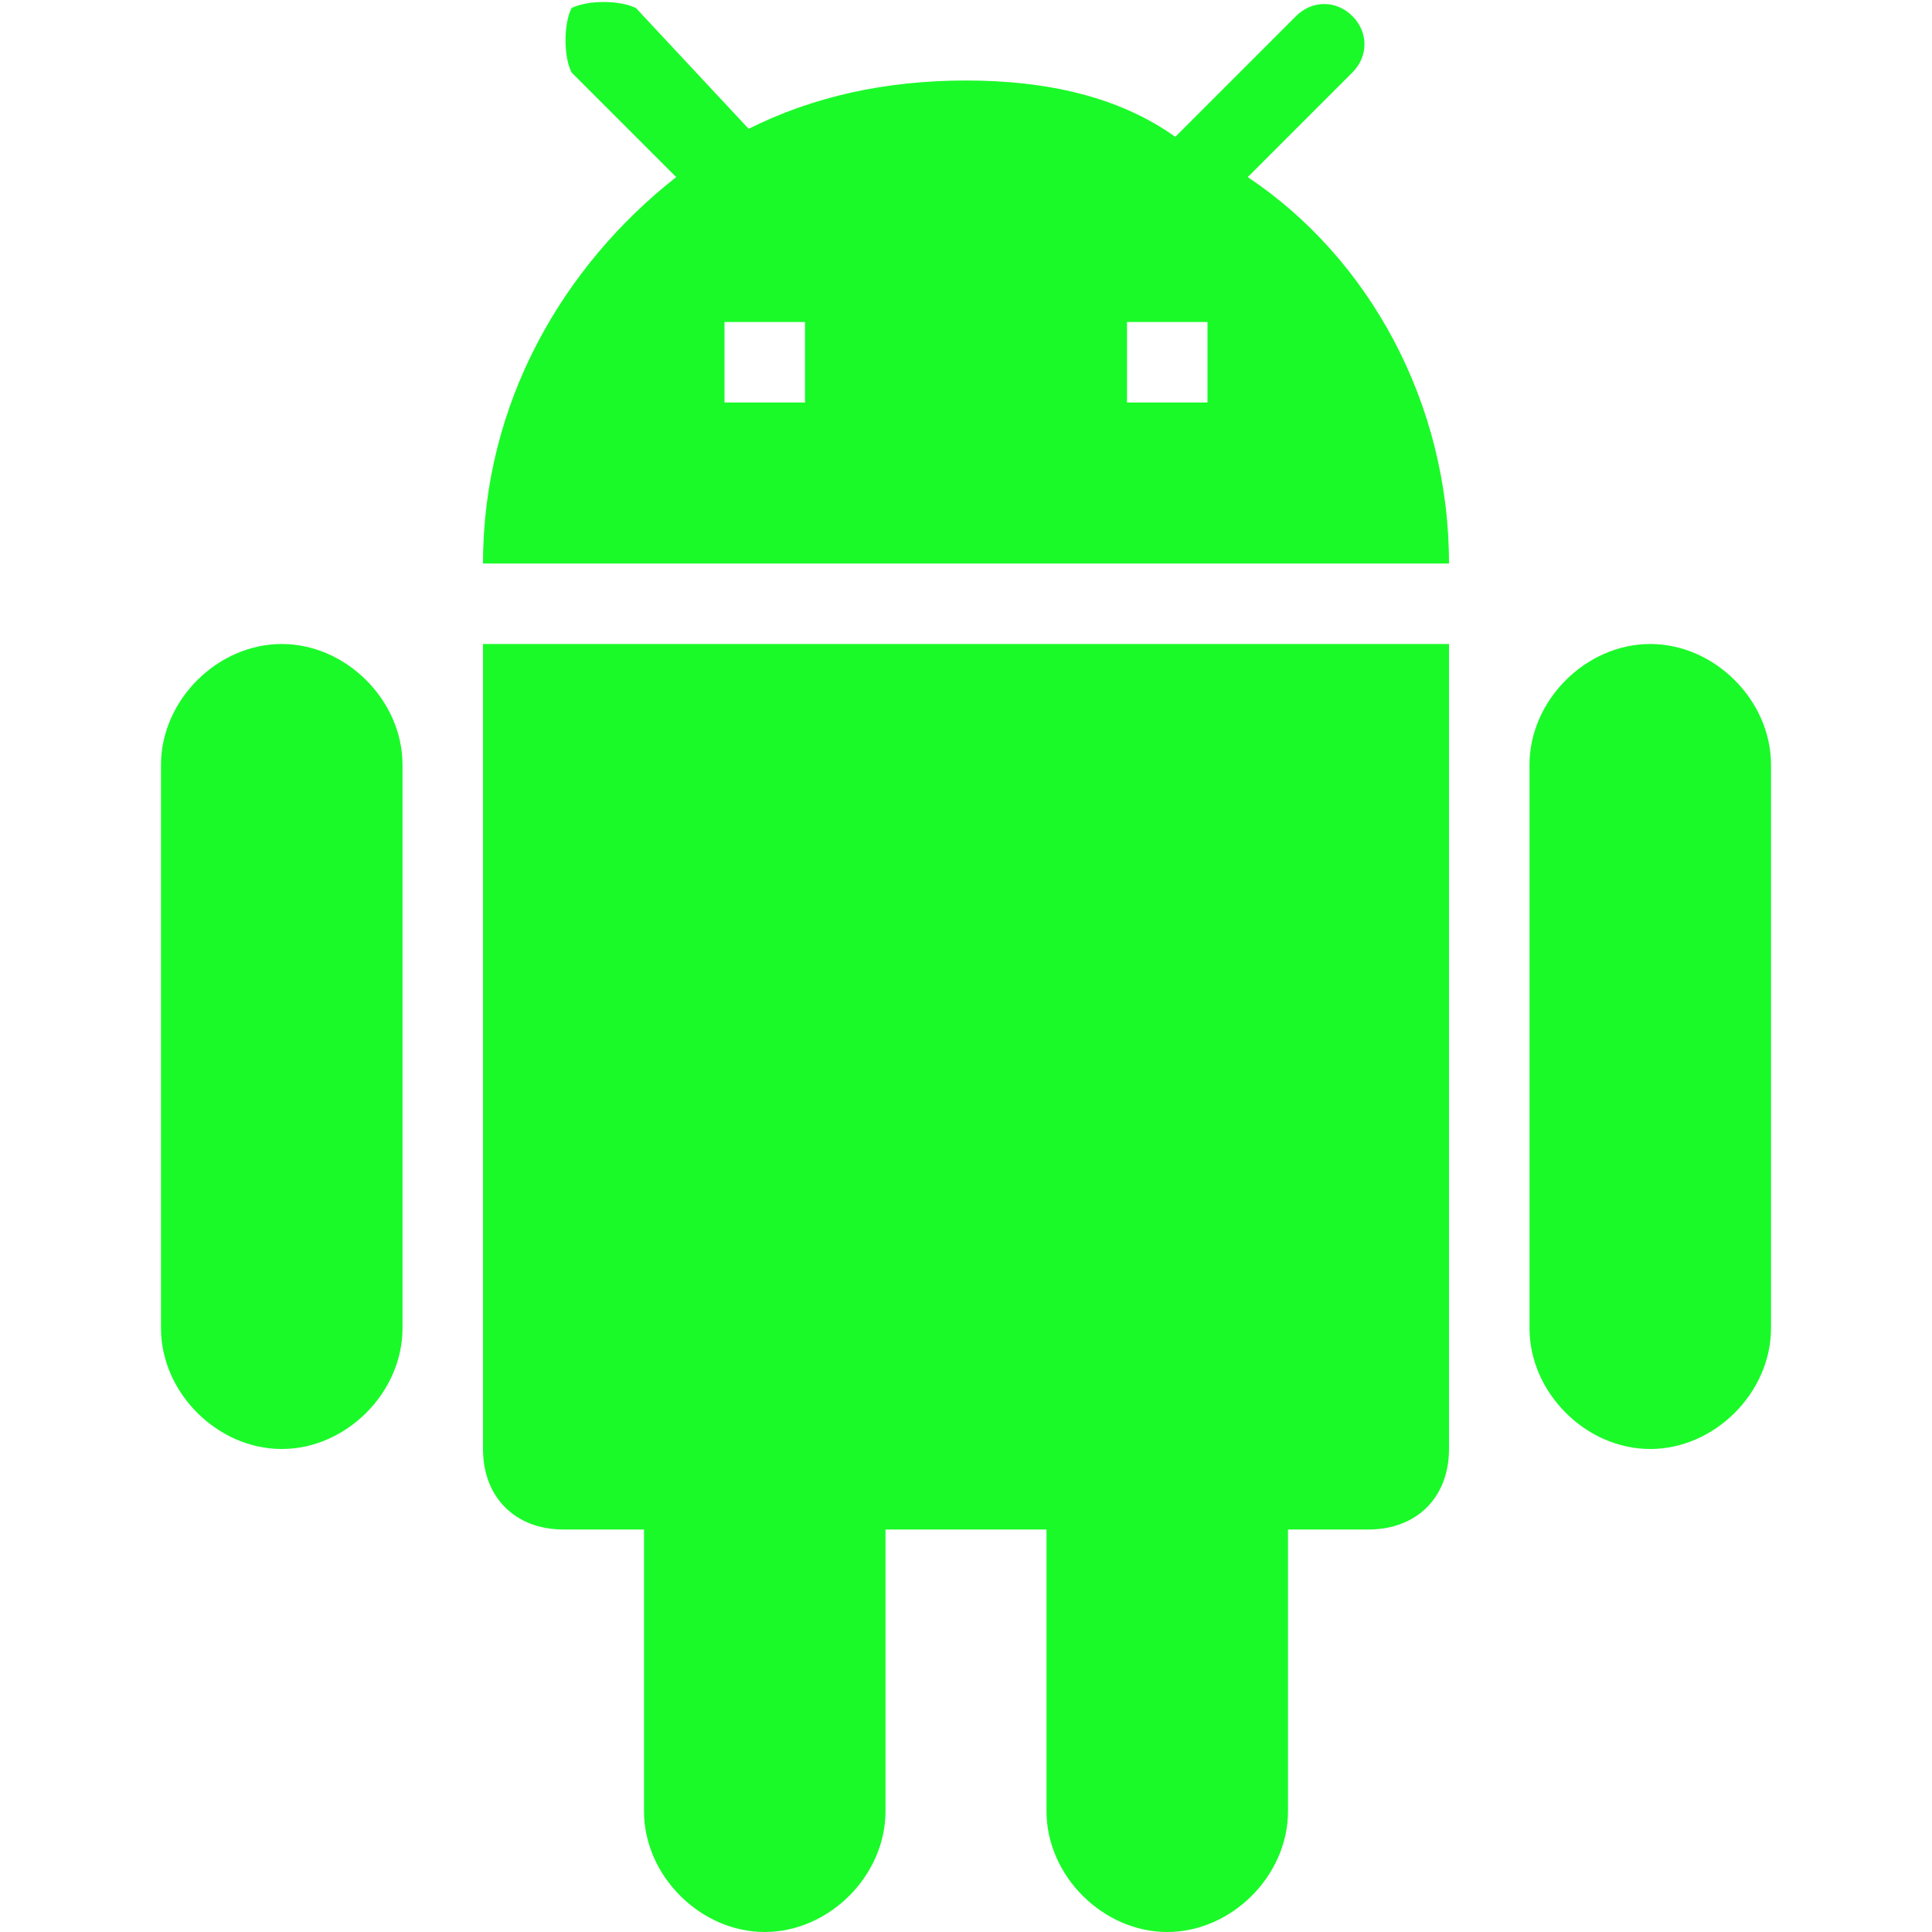 <?xml version="1.0" standalone="no"?><!DOCTYPE svg PUBLIC "-//W3C//DTD SVG 1.1//EN" "http://www.w3.org/Graphics/SVG/1.1/DTD/svg11.dtd"><svg t="1548525307852" class="icon" style="" viewBox="0 0 1024 1024" version="1.1" xmlns="http://www.w3.org/2000/svg" p-id="2624" xmlns:xlink="http://www.w3.org/1999/xlink" width="200" height="200"><defs><style type="text/css"></style></defs><path d="M256 768c0 25.6 17.067 42.667 42.667 42.667l42.667 0 0 149.333C341.333 994.133 371.2 1024 405.333 1024c34.133 0 64-29.867 64-64L469.333 810.667l85.333 0 0 149.333c0 34.133 29.867 64 64 64 34.133 0 64-29.867 64-64L682.667 810.667l42.667 0c25.6 0 42.667-17.067 42.667-42.667L768 341.333 256 341.333 256 768zM149.333 341.333C115.2 341.333 85.333 371.2 85.333 405.333l0 298.667C85.333 738.133 115.2 768 149.333 768 183.467 768 213.333 738.133 213.333 704l0-298.667C213.333 371.2 183.467 341.333 149.333 341.333zM874.667 341.333C840.533 341.333 810.667 371.2 810.667 405.333l0 298.667c0 34.133 29.867 64 64 64 34.133 0 64-29.867 64-64l0-298.667C938.667 371.2 908.8 341.333 874.667 341.333zM661.333 93.867l55.467-55.467c8.533-8.533 8.533-21.333 0-29.867-8.533-8.533-21.333-8.533-29.867 0l-64 64C593.067 51.2 554.667 42.667 512 42.667c-42.667 0-81.067 8.533-115.2 25.6L337.067 4.267C328.533 0 311.467 0 302.933 4.267 298.667 12.8 298.667 29.867 302.933 38.4l55.467 55.467C298.667 140.8 256 213.333 256 298.667l512 0C768 213.333 725.333 136.533 661.333 93.867zM426.667 213.333 384 213.333 384 170.667l42.667 0L426.667 213.333zM640 213.333l-42.667 0L597.333 170.667l42.667 0L640 213.333z" p-id="2625" fill="#1afa29"></path></svg>